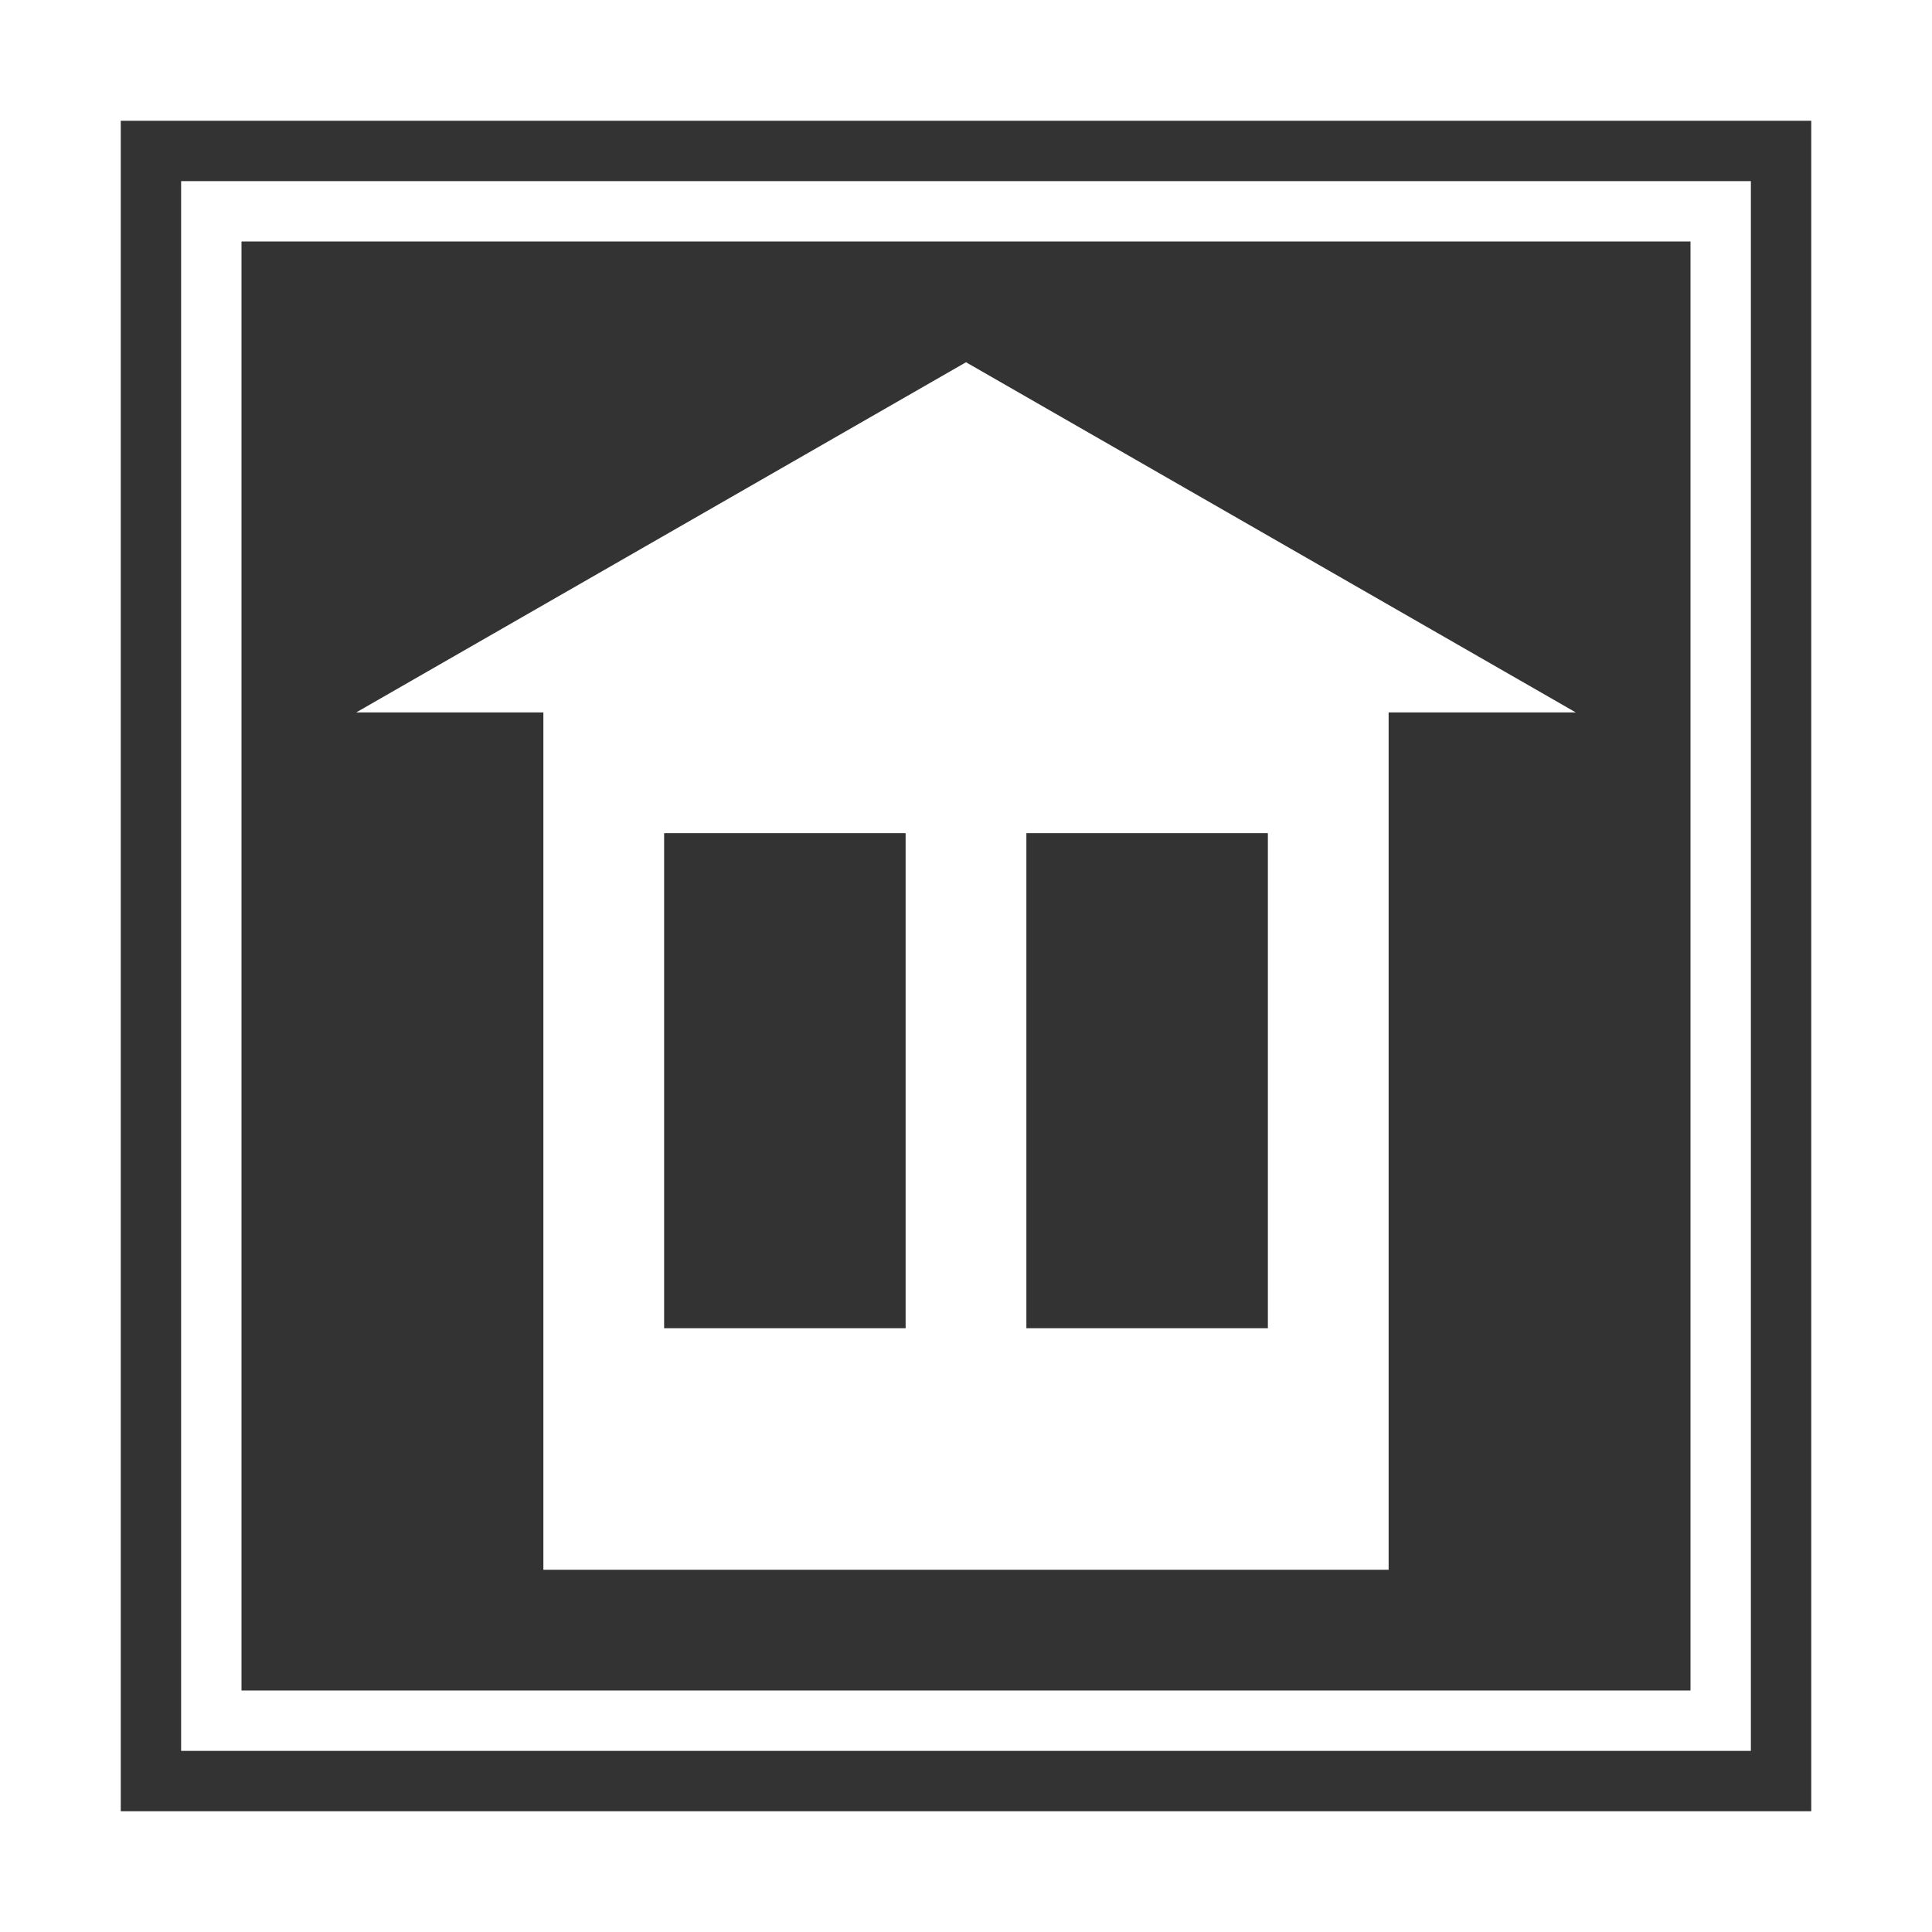 <?xml version="1.0" encoding="UTF-8"?> <svg xmlns="http://www.w3.org/2000/svg" xmlns:xlink="http://www.w3.org/1999/xlink" version="1.1" id="Слой_1" x="0px" y="0px" viewBox="0 0 32 32" style="enable-background:new 0 0 32 32;" xml:space="preserve"><rect x="0" y="0" width="32" height="32" fill="#333333" stroke="none"/> <style type="text/css"> .st0{fill:#FFFFFF;} </style> <g> <path class="st0" d="M0,0v32h32V0H0z M30,30H2V2h28V30z"></path> <path class="st0" d="M29,3H3v26h26V3z M28,28H4V4h24V28z"></path> <path class="st0" d="M9,26h14V11.8h3.1L16,6L5.9,11.8H9V26z M17,13.8h4V22h-4V13.8z M11,13.8h4V22h-4V13.8z"></path> </g> </svg> 
